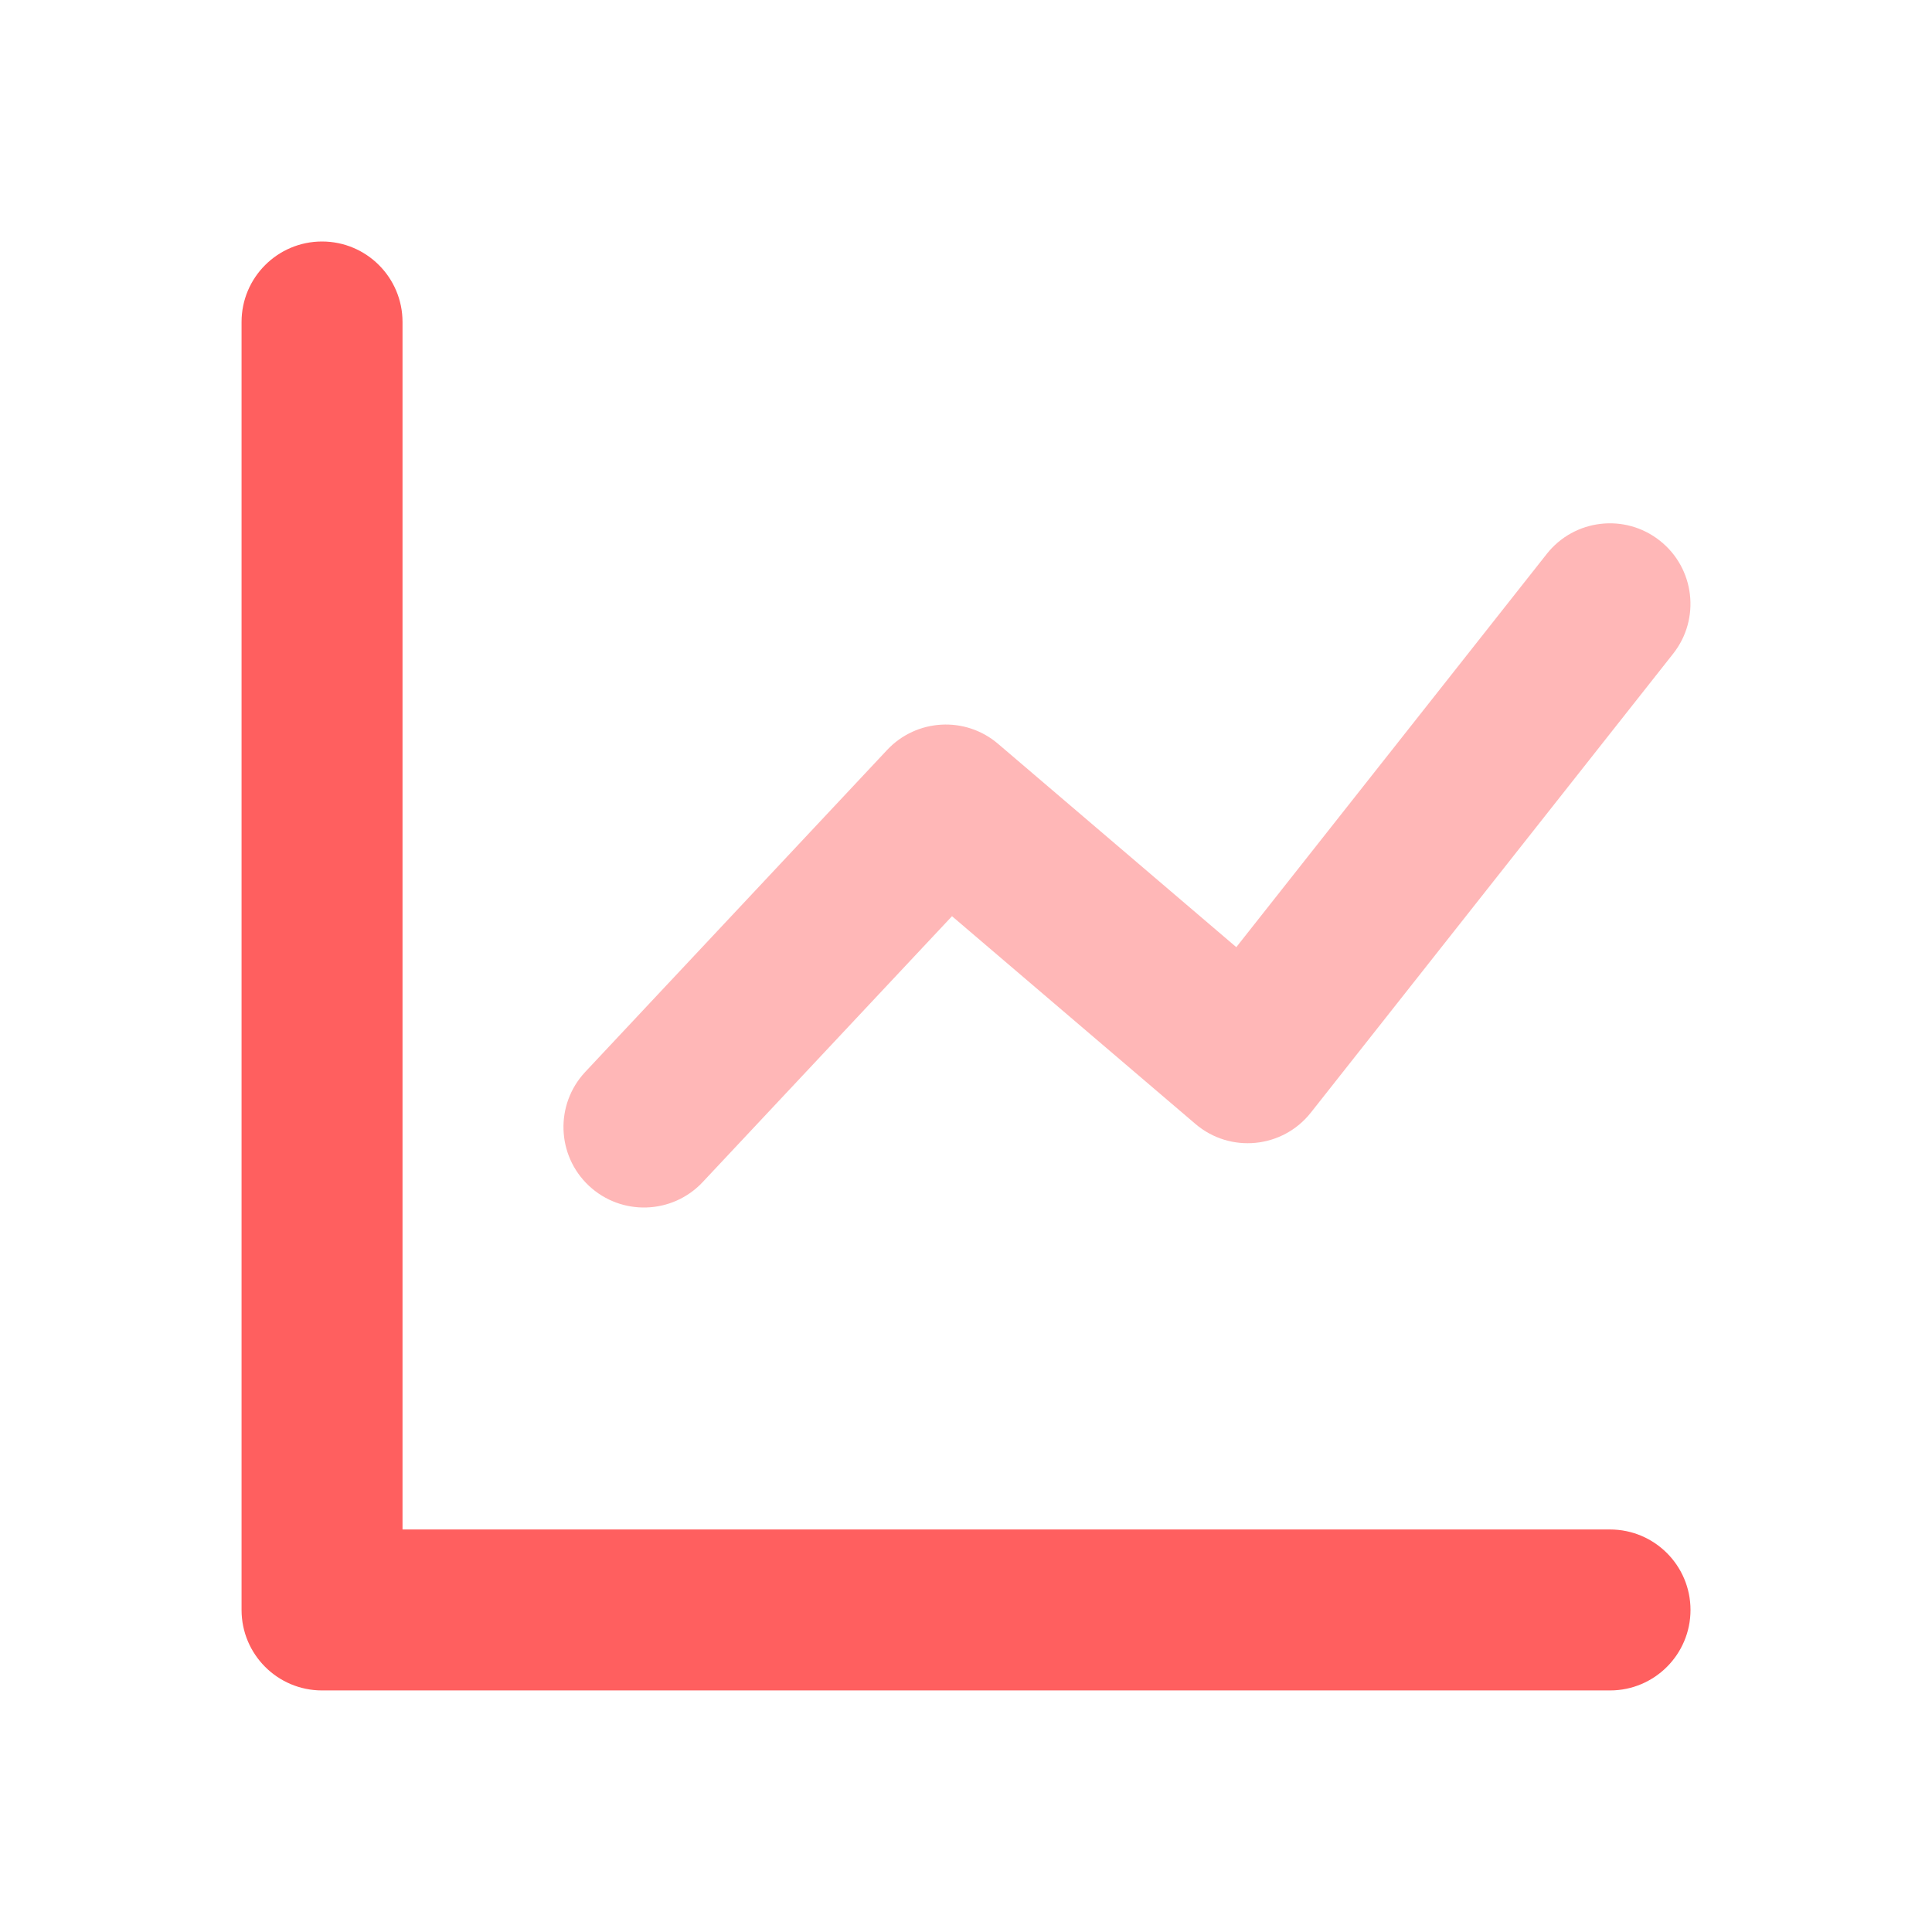 <svg fill="none" height="32" viewBox="0 0 32 32" width="32" xmlns="http://www.w3.org/2000/svg"><path d="m6.667 25.333h20c.736 0 1.333.597 1.333 1.333 0 .736-.597 1.333-1.333 1.333h-21.333c-.736 0-1.333-.597-1.333-1.333v-21.333c0-.736.597-1.333 1.333-1.333s1.333.597 1.333 1.333z" fill="#ff5f5f"/><path d="m11.639 19.579c-.504.537-1.347.564-1.885.061-.537-.504-.564-1.347-.061-1.885l5-5.333c.487-.519 1.296-.565 1.838-.102l3.946 3.368 5.142-6.513c.456-.578 1.295-.677 1.873-.22.578.456.677 1.295.22 1.873l-6 7.6c-.469.594-1.337.679-1.912.188l-4.032-3.441z" fill="#ffb7b7"/></svg>